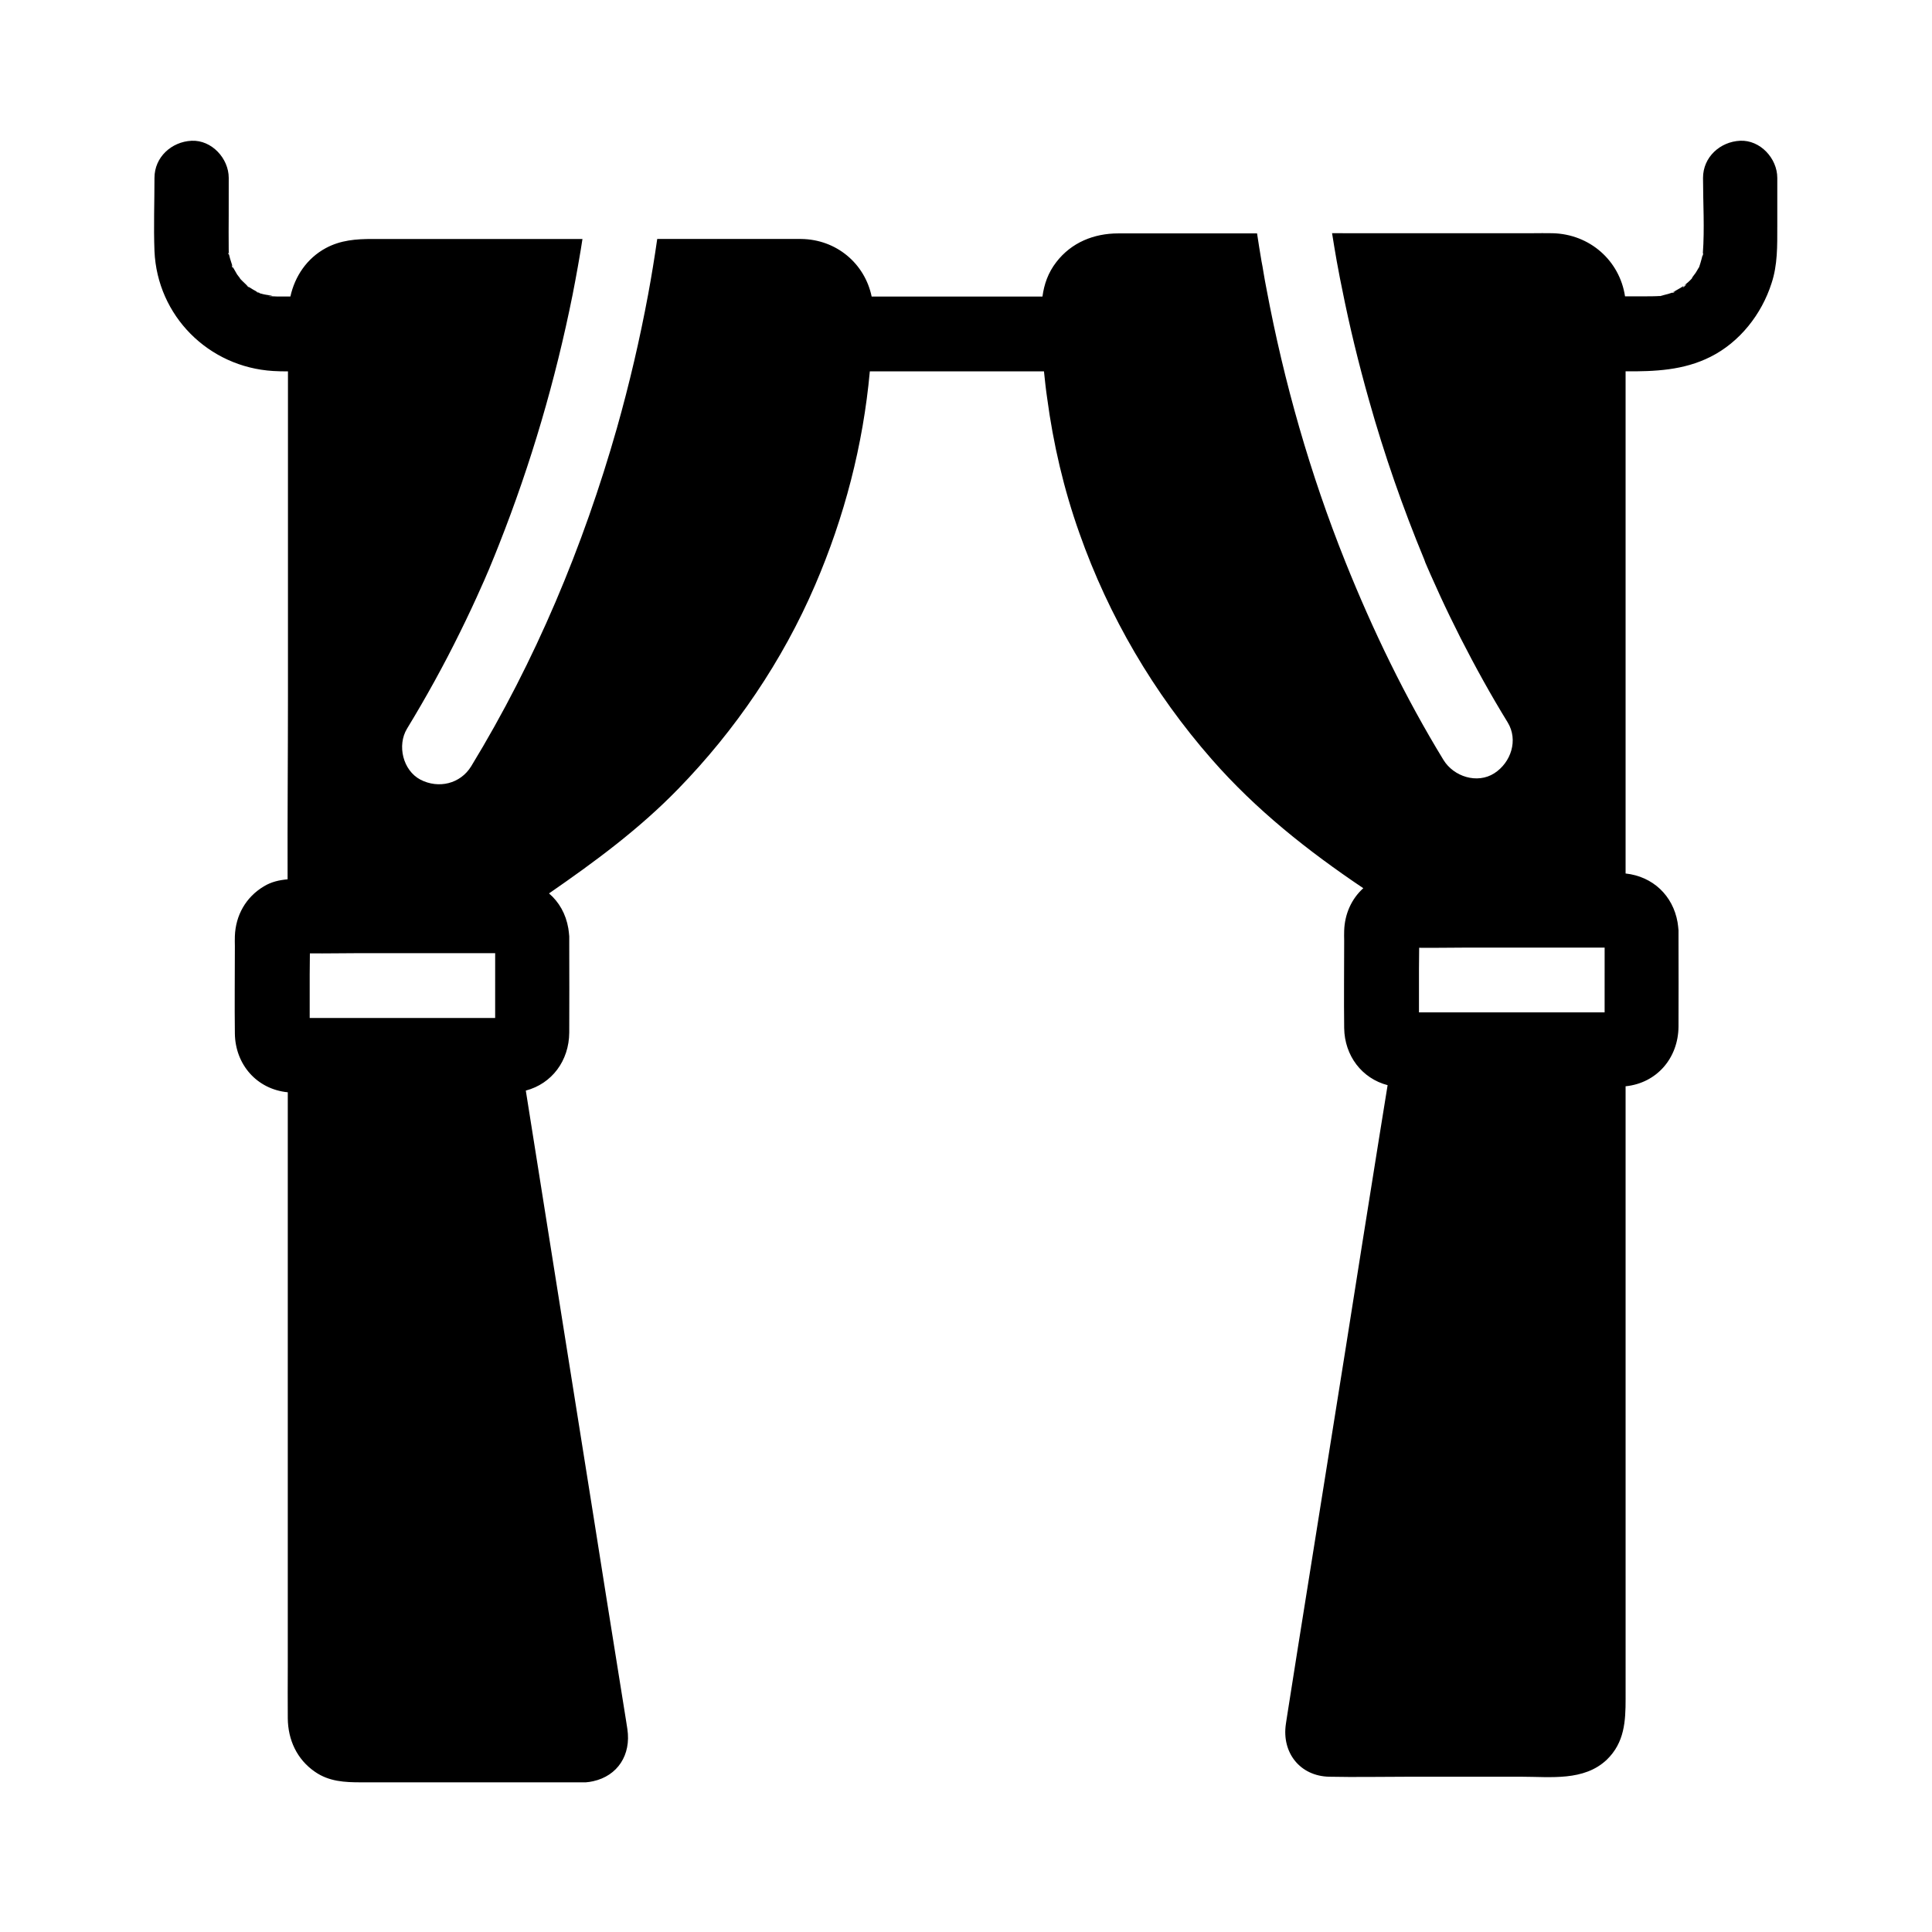 <?xml version="1.0" encoding="UTF-8"?>
<!-- Uploaded to: SVG Repo, www.svgrepo.com, Generator: SVG Repo Mixer Tools -->
<svg fill="#000000" width="800px" height="800px" version="1.1" viewBox="144 144 512 512" xmlns="http://www.w3.org/2000/svg">
 <path d="m615 204.13v-12.988c0-5.164-4.527-10.086-9.84-9.84-5.312 0.246-9.84 4.328-9.84 9.84 0 6.641 0.441 13.43-0.051 20.023v0.148c0.297-1.133-0.148 1.871 0 0 0 0.051-0.051 0.148-0.051 0.195-0.195 0.738-0.344 1.477-0.59 2.215-0.098 0.297-0.195 0.641-0.297 0.934 0 0.051-0.051 0.098-0.051 0.148 0 0 0.051-0.051 0.051-0.098-0.051 0.098-0.051 0.195-0.098 0.246 0 0.051-0.051 0.098-0.051 0.098 0-0.051 0-0.051 0.051-0.098 0-0.051 0.051-0.098 0.051-0.195-0.344 0.641-0.887 1.477-0.934 1.574-0.297 0.441-1.672 2.117-0.688 1.133 0.051-0.051 0.148-0.148 0.195-0.195-0.297 0.344-0.934 0.984-1.082 1.133-0.492 0.492-1.082 0.887-1.523 1.379 0.098-0.098 0.246-0.148 0.344-0.246 1.082-0.641-1.277 1.328-0.492 0.344 0.051-0.051 0.051-0.098 0.098-0.148-0.246 0.148-0.492 0.344-0.738 0.492-0.641 0.395-1.328 0.738-1.969 1.133-0.051 0.051-0.098 0.051-0.098 0.098 1.574-0.492-1.082 0.641 0 0-0.051 0-0.148 0.051-0.246 0.098-0.738 0.246-1.477 0.492-2.215 0.641 0 0-0.492 0.098-0.887 0.195h0.148c1.426-0.098 0 0.051-0.492 0.098 0.098 0 0.195-0.051 0.297-0.051-1.477 0.098-2.953 0.098-4.43 0.098h-4.922c-1.426-9.445-9.297-16.48-19.188-16.727-1.82-0.051-3.641 0-5.461 0l-52.988-0.004c0.395 2.461 0.789 4.922 1.23 7.379 0.098 0.543 0.195 1.031 0.297 1.574 0.344 1.969 0.738 3.887 1.133 5.805 1.969 9.938 4.379 19.777 7.133 29.52 4.035 14.367 8.953 28.488 14.66 42.262 0 0.051 0.051 0.098 0.051 0.148 0 0.051 0.051 0.098 0.051 0.148 0.051 0.148 0.098 0.195 0.098 0.297 0.148 0.344 0.297 0.688 0.441 1.031 0.344 0.789 0.688 1.574 1.031 2.363 0.836 1.871 1.672 3.691 2.508 5.559 1.723 3.738 3.543 7.477 5.41 11.168 3.887 7.625 8.02 15.105 12.496 22.387 2.856 4.676 0.887 10.629-3.543 13.48-4.527 2.902-10.773 0.887-13.48-3.543-10.184-16.68-18.695-34.293-25.977-52.449-9.348-23.32-16.285-47.625-20.91-72.324-0.297-1.523-0.59-3.102-0.836-4.625-0.148-0.934-0.297-1.82-0.492-2.754-0.395-2.461-0.836-4.922-1.18-7.379l-36.797 0.004c-6.445 0-12.398 2.41-16.383 7.578-2.215 2.856-3.246 5.902-3.691 9.152h-45.266c-1.82-8.758-9.348-15.152-18.695-15.254h-7.379-30.75c-0.344 2.461-0.738 4.922-1.133 7.379-0.395 2.461-0.836 4.922-1.277 7.332-2.215 11.906-4.969 23.715-8.266 35.375-8.906 31.34-21.648 61.797-38.621 89.645-2.856 4.676-8.66 6.051-13.48 3.543-4.625-2.461-6.199-9.055-3.543-13.48 5.066-8.316 9.789-16.875 14.07-25.586 2.016-4.082 3.938-8.168 5.758-12.301 0.492-1.031 0.934-2.117 1.379-3.148 0.195-0.492 0.441-0.984 0.641-1.477 0 0 0-0.051 0.051-0.098v-0.051c0-0.051 0.051-0.051 0.051-0.098v-0.051c0-0.051 0-0.051 0.051-0.098 0.836-1.969 1.625-3.984 2.41-5.953 8.461-21.402 14.957-43.59 19.484-66.176 0.492-2.461 0.934-4.922 1.379-7.379 0.098-0.641 0.246-1.328 0.344-1.969 0.297-1.82 0.641-3.59 0.887-5.41h-55.656c-4.328 0-8.414 0.297-12.348 2.41-5.019 2.707-8.215 7.477-9.398 12.84h-2.559c-0.641 0-1.328 0-1.969-0.051h-0.148s0.051 0.051 0.098 0.051c0 0-2.066-0.195-0.934-0.148 0.297 0 0.59 0.051 0.887 0.098-0.492-0.297-1.625-0.344-2.215-0.492-0.098 0-0.641-0.148-1.18-0.297 0.246 0.148 0.098 0.098-0.148-0.051-0.441-0.148-0.836-0.297-0.836-0.395s0.492 0.195 0.836 0.395c0.051 0 0.098 0.051 0.148 0.051-0.051-0.051-0.098-0.051-0.148-0.098-0.246-0.195-0.59-0.297-0.887-0.441-0.59-0.297-1.133-0.641-1.672-0.984 0 0-0.246-0.148-0.492-0.297 0.789 0.738-0.195-0.051-0.492-0.344 0.098 0.098 0.297 0.195 0.492 0.344-0.051-0.051-0.051-0.051-0.098-0.098-0.441-0.441-0.934-0.887-1.379-1.328-0.148-0.148-0.789-0.789-1.082-1.133 0.051 0.051 0.098 0.098 0.195 0.195 0.984 0.984-0.297-0.441-0.543-0.836-0.395-0.641-0.738-1.328-1.133-1.969-0.051-0.051-0.051-0.098-0.098-0.148 0.492 1.574-0.641-1.082 0 0 0-0.051-0.051-0.148-0.051-0.246-0.195-0.641-0.395-1.23-0.59-1.871-0.098-0.344-0.148-0.641-0.246-0.984 0-0.051-0.051-0.148-0.051-0.195 0 0.246 0.051 0.543 0.098 0.789-0.051-0.195-0.051-0.441-0.098-0.641-0.344-0.344-0.195-0.789 0-0.148v-0.195c-0.051-0.441-0.051-0.934-0.051-1.379-0.051-2.856 0-5.707 0-8.512l0.008-10.078c0-5.164-4.527-10.086-9.84-9.84-5.312 0.246-9.84 4.328-9.84 9.84 0 6.445-0.246 12.941 0 19.387 0.738 17.172 14.316 30.75 31.438 31.785 1.328 0.098 2.656 0.098 3.938 0.098v4.676 81.031c0 16.285-0.148 32.57-0.098 48.906-2.164 0.195-4.281 0.641-6.297 1.871-4.773 2.856-7.477 7.676-7.676 13.188-0.051 0.887 0 1.77 0 2.656 0 7.676-0.098 15.398 0 23.125 0.098 8.266 5.856 14.809 14.023 15.598v152.32c0 4.527-0.051 9.055 0 13.578 0.051 5.707 2.41 10.875 7.184 14.168 3.738 2.609 7.922 2.805 12.203 2.805h58.648 0.934c0.688-0.051 1.328-0.148 1.969-0.297 6.445-1.426 10.086-6.938 9.055-13.824-0.098-0.738-0.246-1.477-0.344-2.215-0.59-3.789-1.23-7.578-1.82-11.367-2.262-14.121-4.527-28.242-6.742-42.359-2.856-17.809-5.656-35.672-8.512-53.48-2.508-15.793-5.019-31.586-7.527-47.379-0.641-4.133-1.328-8.266-1.969-12.398 6.887-1.82 11.465-7.871 11.512-15.398 0.051-7.773 0-15.547 0-23.273v-2.215c-0.051-0.738-0.148-1.426-0.246-2.117-0.641-3.789-2.461-6.988-5.117-9.25 12.102-8.363 23.863-17.023 34.195-27.652 15.203-15.598 27.699-33.996 36.309-54.023 7.773-18.055 12.742-37.145 14.516-56.68h46.148c0.246 2.363 0.492 4.723 0.836 7.035 1.625 12.203 4.43 24.254 8.562 35.867 7.773 22.043 19.68 42.359 35.078 59.926 11.711 13.383 25.438 24.254 40.148 34.145-3.148 2.856-4.922 6.84-5.066 11.266-0.051 0.887 0 1.77 0 2.656 0 7.676-0.098 15.398 0 23.125 0.098 7.379 4.723 13.383 11.512 15.152-0.738 4.574-1.477 9.152-2.215 13.727-3 18.793-6.004 37.539-8.953 56.336-3.199 20.121-6.445 40.297-9.645 60.418-1.969 12.203-3.887 24.402-5.805 36.555-0.098 0.738-0.246 1.477-0.344 2.262-1.133 7.578 3.738 13.824 11.512 13.973 6.887 0.148 13.824 0 20.762 0h30.207c7.676 0 16.531 1.23 22.582-4.527 4.676-4.527 4.969-10.184 4.969-16.09l-0.004-162.36c8.266-0.836 13.973-7.477 14.023-15.844 0.051-7.773 0-15.547 0-23.273v-2.215c-0.051-0.738-0.148-1.426-0.246-2.117-1.23-7.086-6.543-12.152-13.777-12.941v-133.08c7.723 0.051 15.352-0.246 22.484-3.836 7.773-3.887 13.578-11.316 16.188-19.484 1.625-4.871 1.527-9.938 1.527-14.957zm-339.73 209.64h-49.199v-11.512c0-1.871 0.051-3.738 0.051-5.609 4.328 0.051 8.707-0.051 13.039-0.051h35.375 0.688l-0.004 17.172zm293.97-1.477h-49.199v-11.512c0-1.871 0.051-3.738 0.051-5.609 4.328 0.051 8.707-0.051 13.039-0.051h35.375 0.738z"/>
</svg>